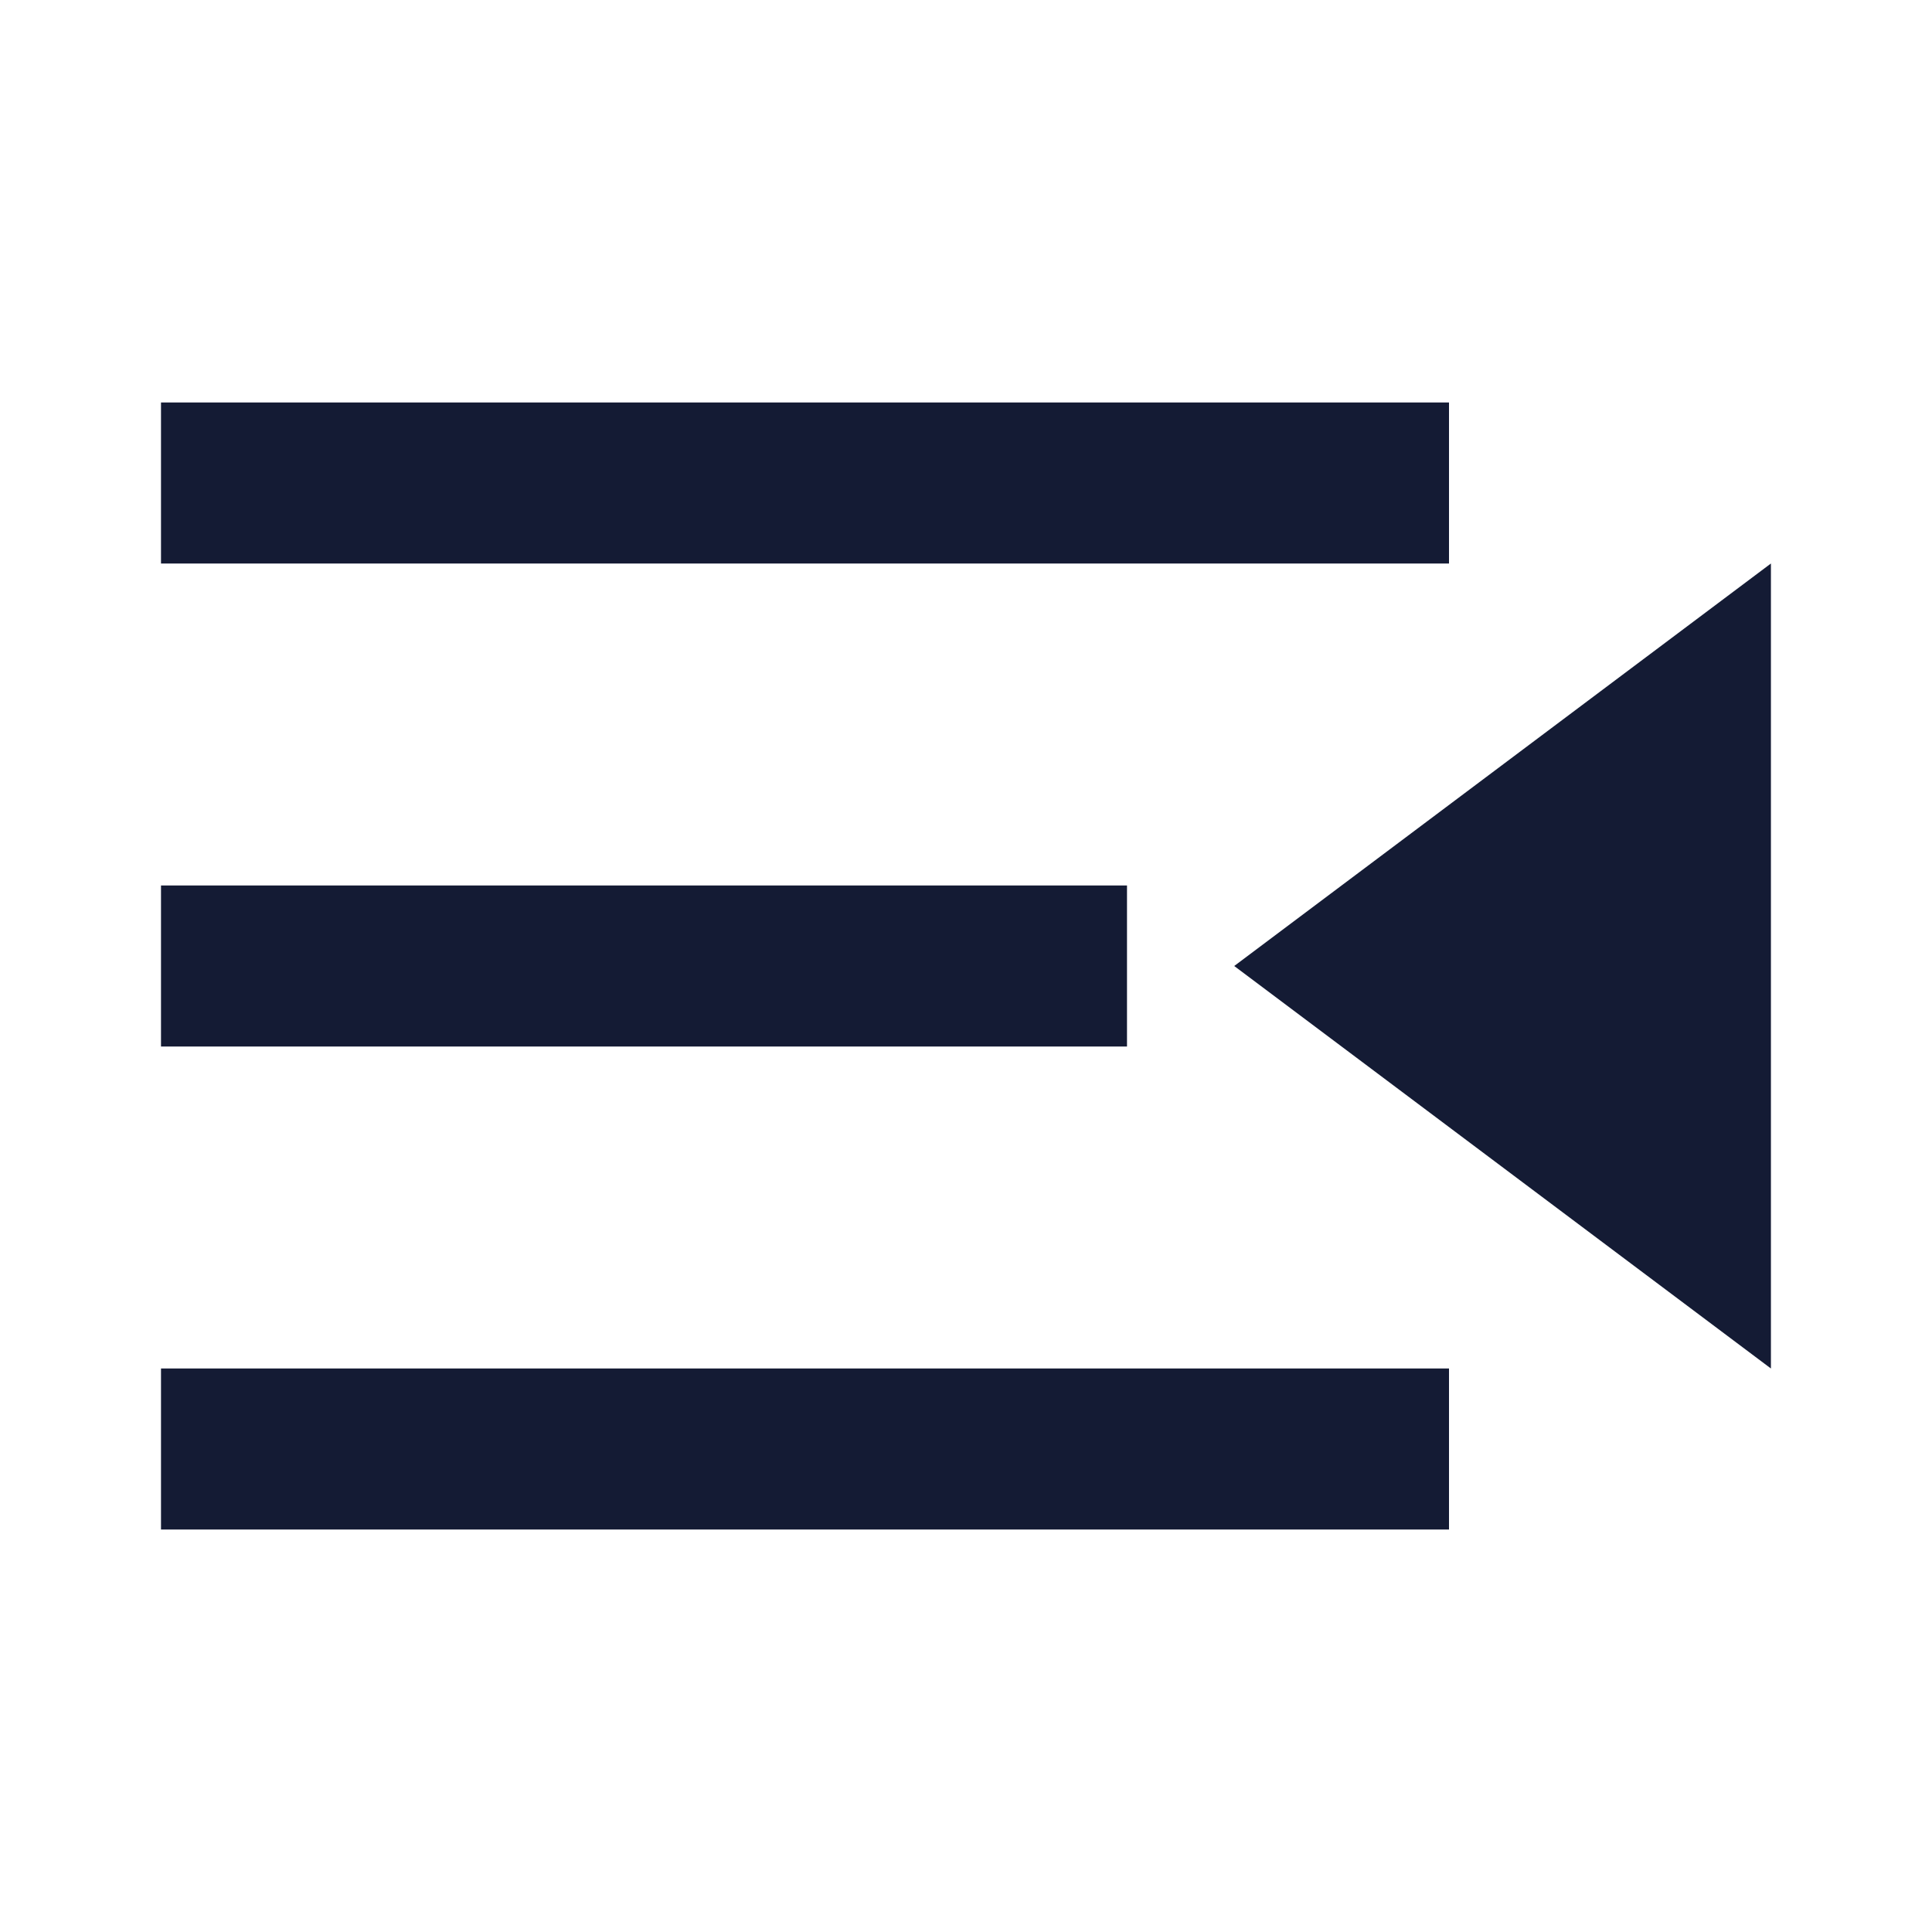 <svg width="24" height="24" viewBox="0 0 24 24" fill="none" xmlns="http://www.w3.org/2000/svg">
<path fill-rule="evenodd" clip-rule="evenodd" d="M18 5H2V7H18V5ZM14 11H2V13H14V11ZM2 17H18V19H2V17ZM15.332 12L21.999 17V7L15.332 12Z" fill="#141B34"/>
</svg>
